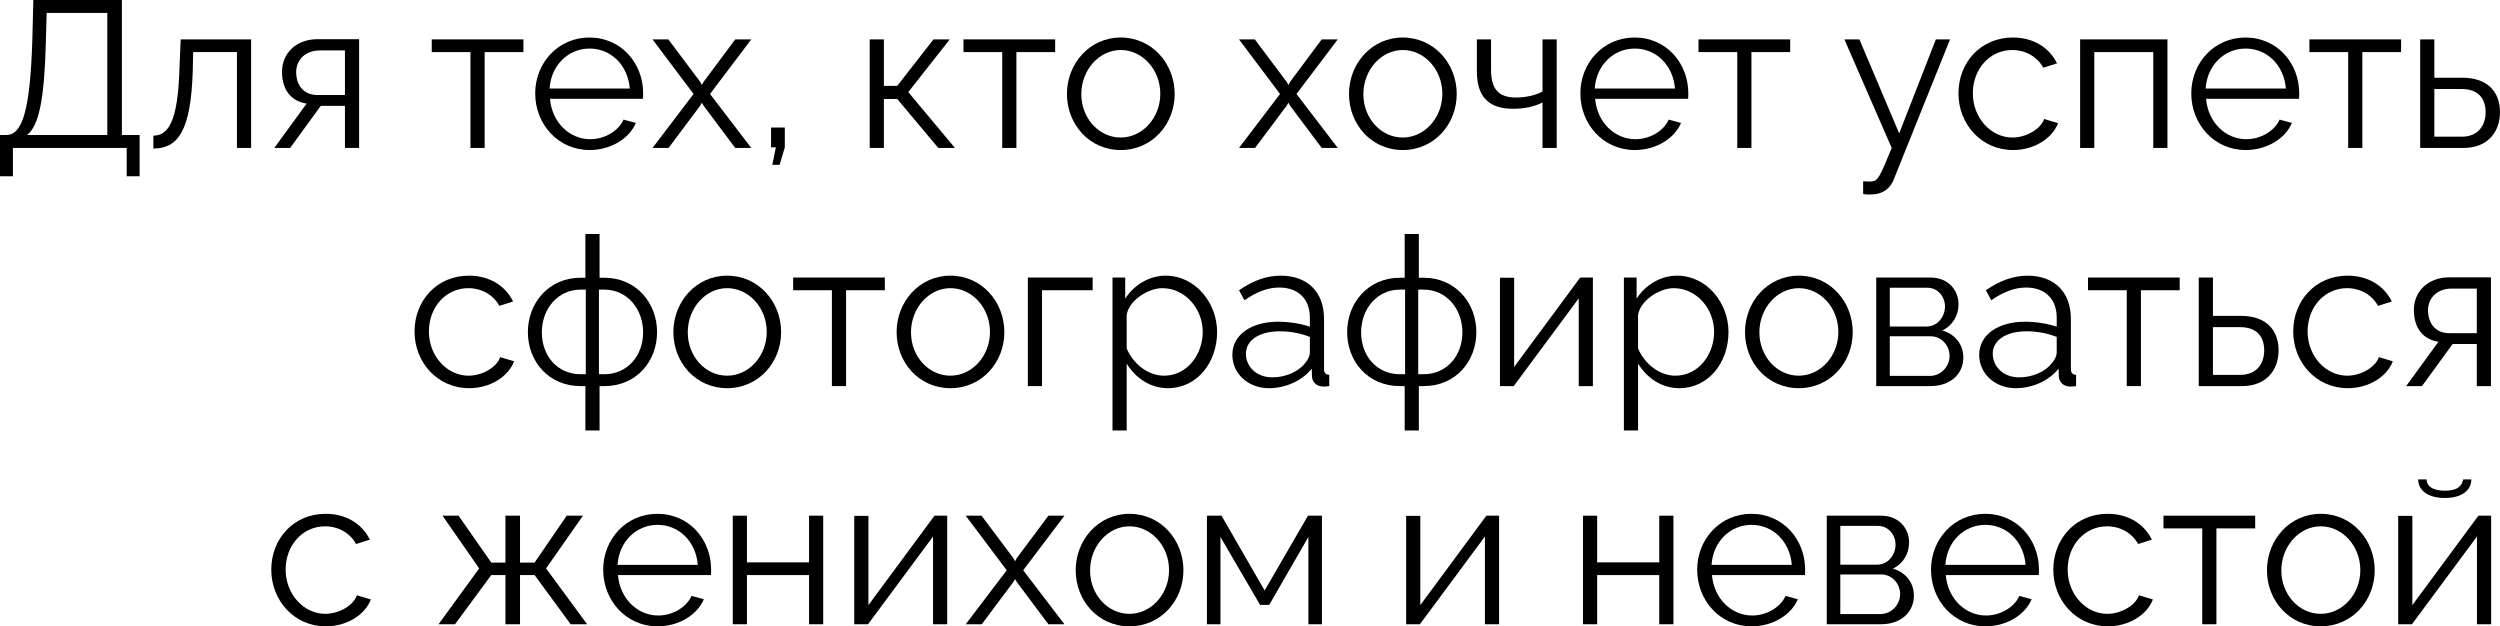 <?xml version="1.0" encoding="UTF-8"?> <svg xmlns="http://www.w3.org/2000/svg" viewBox="0 0 167.961 42.08" fill="none"><path d="M0 11.844V9.072H0.42C1.47 9.058 2.016 7.56 2.17 2.744L2.24 0H8.19V9.072H9.38V11.844H8.512V9.94H0.868V11.844H0ZM1.82 9.072H7.21V0.868H3.136L3.08 2.856C2.982 6.65 2.618 8.442 1.82 9.072Z" fill="black"></path><path d="M10.304 9.982V9.114C11.284 9.1 11.942 8.232 12.054 4.676L12.138 2.646H16.87V9.94H15.918V3.5H12.978L12.95 4.76C12.824 8.82 11.956 9.968 10.304 9.982Z" fill="black"></path><path d="M18.429 9.94L20.599 6.958C19.605 6.818 18.947 6.076 18.947 4.83C18.947 3.584 19.885 2.632 21.341 2.632H24.127V9.94H23.175V7.112H21.551L19.493 9.94H18.429ZM21.327 6.384H23.175V3.388H21.495C20.529 3.388 19.899 4.004 19.899 4.844C19.899 5.698 20.375 6.384 21.327 6.384Z" fill="black"></path><path d="M31.609 9.94V3.5H29.006V2.646H35.166V3.5H32.561V9.94H31.609Z" fill="black"></path><path d="M39.611 10.08C37.497 10.08 35.957 8.344 35.957 6.272C35.957 4.228 37.497 2.52 39.597 2.52C41.739 2.52 43.209 4.256 43.209 6.258C43.209 6.412 43.209 6.566 43.195 6.636H36.951C37.077 8.204 38.253 9.352 39.653 9.352C40.605 9.352 41.543 8.82 41.893 8.036L42.719 8.26C42.271 9.324 41.025 10.08 39.611 10.08ZM36.923 5.95H42.313C42.187 4.368 41.039 3.262 39.611 3.262C38.183 3.262 37.021 4.382 36.923 5.95Z" fill="black"></path><path d="M44.902 2.646L47.044 5.502L47.156 5.712L47.268 5.502L49.396 2.646H50.474L47.702 6.314L50.474 9.94H49.396L47.268 7.098L47.156 6.902L47.044 7.098L44.916 9.94H43.838L46.596 6.314L43.838 2.646H44.902Z" fill="black"></path><path d="M51.887 11.074L52.125 9.898H51.803V8.568H52.727V9.898L52.377 11.074H51.887Z" fill="black"></path><path d="M58.432 9.94V2.646H59.384V5.768H60.28L62.716 2.646H63.808L61.022 6.188L64.158 9.94H63.038L60.28 6.65H59.384V9.94H58.432Z" fill="black"></path><path d="M67.334 9.94V3.5H64.73V2.646H70.89V3.5H68.286V9.94H67.334Z" fill="black"></path><path d="M71.682 6.314C71.682 4.27 73.208 2.52 75.294 2.52C77.394 2.52 78.92 4.27 78.92 6.314C78.92 8.344 77.408 10.08 75.294 10.08C73.18 10.08 71.682 8.344 71.682 6.314ZM75.294 9.24C76.75 9.24 77.954 7.924 77.954 6.3C77.954 4.676 76.75 3.36 75.294 3.36C73.852 3.36 72.648 4.69 72.648 6.328C72.648 7.952 73.838 9.24 75.294 9.24Z" fill="black"></path><path d="M84.304 2.646L86.446 5.502L86.559 5.712L86.671 5.502L88.799 2.646H89.877L87.104 6.314L89.877 9.94H88.799L86.671 7.098L86.559 6.902L86.446 7.098L84.318 9.94H83.24L85.998 6.314L83.24 2.646H84.304Z" fill="black"></path><path d="M90.631 6.314C90.631 4.27 92.157 2.52 94.243 2.52C96.343 2.52 97.869 4.27 97.869 6.314C97.869 8.344 96.357 10.08 94.243 10.08C92.129 10.08 90.631 8.344 90.631 6.314ZM94.243 9.24C95.699 9.24 96.903 7.924 96.903 6.3C96.903 4.676 95.699 3.36 94.243 3.36C92.801 3.36 91.597 4.69 91.597 6.328C91.597 7.952 92.787 9.24 94.243 9.24Z" fill="black"></path><path d="M103.633 9.94V6.888C103.031 7.182 102.387 7.308 101.645 7.308C100.021 7.308 99.223 6.496 99.223 4.802V2.646H100.175V4.676C100.175 5.992 100.679 6.552 101.855 6.552C102.527 6.552 103.227 6.384 103.633 6.146V2.646H104.585V9.94H103.633Z" fill="black"></path><path d="M109.83 10.08C107.716 10.08 106.176 8.344 106.176 6.272C106.176 4.228 107.716 2.52 109.816 2.52C111.958 2.52 113.428 4.256 113.428 6.258C113.428 6.412 113.428 6.566 113.414 6.636H107.17C107.296 8.204 108.472 9.352 109.872 9.352C110.824 9.352 111.762 8.82 112.112 8.036L112.938 8.26C112.49 9.324 111.244 10.08 109.83 10.08ZM107.142 5.95H112.532C112.406 4.368 111.258 3.262 109.83 3.262C108.402 3.262 107.24 4.382 107.142 5.95Z" fill="black"></path><path d="M116.717 9.94V3.5H114.113V2.646H120.273V3.5H117.669V9.94H116.717Z" fill="black"></path><path d="M125.174 12.18C125.426 12.194 125.706 12.208 125.818 12.18C126.168 12.138 126.336 11.802 127.092 9.94L123.914 2.646H124.922L127.596 8.96L130.06 2.646H131.012L127.232 12.054C127.022 12.6 126.56 13.048 125.748 13.062C125.58 13.076 125.412 13.076 125.174 13.034V12.18Z" fill="black"></path><path d="M135.247 10.08C133.119 10.08 131.578 8.344 131.578 6.272C131.578 4.2 133.077 2.52 135.233 2.52C136.604 2.52 137.682 3.192 138.2 4.256L137.277 4.55C136.87 3.808 136.086 3.36 135.191 3.36C133.706 3.36 132.544 4.606 132.544 6.272C132.544 7.924 133.762 9.24 135.205 9.24C136.142 9.24 137.108 8.666 137.333 7.994L138.27 8.274C137.864 9.324 136.646 10.08 135.247 10.08Z" fill="black"></path><path d="M139.752 9.94V2.646H145.618V9.94H144.666V3.5H140.704V9.94H139.752Z" fill="black"></path><path d="M150.873 10.08C148.759 10.08 147.219 8.344 147.219 6.272C147.219 4.228 148.759 2.52 150.859 2.52C153.001 2.52 154.471 4.256 154.471 6.258C154.471 6.412 154.471 6.566 154.457 6.636H148.213C148.339 8.204 149.515 9.352 150.915 9.352C151.867 9.352 152.805 8.82 153.155 8.036L153.981 8.26C153.533 9.324 152.287 10.08 150.873 10.08ZM148.185 5.95H153.575C153.449 4.368 152.301 3.262 150.873 3.262C149.445 3.262 148.283 4.382 148.185 5.95Z" fill="black"></path><path d="M157.76 9.94V3.5H155.156V2.646H161.316V3.5H158.712V9.94H157.76Z" fill="black"></path><path d="M162.598 9.94V2.646H163.55V5.222H165.44C167.106 5.222 167.96 6.16 167.96 7.532C167.96 8.876 167.12 9.94 165.51 9.94H162.598ZM163.55 9.184H165.384C166.518 9.184 166.994 8.4 166.994 7.546C166.994 6.72 166.602 5.978 165.356 5.978H163.55V9.184Z" fill="black"></path><path d="M31.518 26.08C29.39 26.08 27.85 24.344 27.85 22.272C27.85 20.2 29.348 18.52 31.504 18.52C32.876 18.52 33.954 19.192 34.472 20.256L33.548 20.55C33.142 19.808 32.358 19.36 31.462 19.36C29.978 19.36 28.816 20.606 28.816 22.272C28.816 23.924 30.034 25.24 31.476 25.24C32.414 25.24 33.38 24.666 33.604 23.994L34.542 24.274C34.136 25.324 32.918 26.08 31.518 26.08Z" fill="black"></path><path d="M39.329 28.922V25.94H39.007C36.851 25.94 35.465 24.274 35.465 22.314C35.465 20.34 36.879 18.66 39.007 18.66H39.329V15.72H40.281V18.66H40.603C42.731 18.66 44.145 20.34 44.145 22.314C44.145 24.274 42.759 25.94 40.603 25.94H40.281V28.922H39.329ZM39.007 25.142H39.357V19.458H39.007C37.481 19.458 36.403 20.746 36.403 22.328C36.403 23.91 37.453 25.142 39.007 25.142ZM40.239 25.142H40.603C42.143 25.142 43.207 23.91 43.207 22.328C43.207 20.746 42.129 19.458 40.603 19.458H40.239V25.142Z" fill="black"></path><path d="M45.24 22.314C45.24 20.27 46.767 18.52 48.853 18.52C50.953 18.52 52.479 20.27 52.479 22.314C52.479 24.344 50.967 26.08 48.853 26.08C46.739 26.08 45.24 24.344 45.24 22.314ZM48.853 25.24C50.309 25.24 51.513 23.924 51.513 22.3C51.513 20.676 50.309 19.36 48.853 19.36C47.41 19.36 46.207 20.69 46.207 22.328C46.207 23.952 47.396 25.24 48.853 25.24Z" fill="black"></path><path d="M55.891 25.94V19.5H53.287V18.646H59.447V19.5H56.843V25.94H55.891Z" fill="black"></path><path d="M60.238 22.314C60.238 20.27 61.765 18.52 63.851 18.52C65.951 18.52 67.477 20.27 67.477 22.314C67.477 24.344 65.965 26.08 63.851 26.08C61.737 26.08 60.238 24.344 60.238 22.314ZM63.851 25.24C65.307 25.24 66.511 23.924 66.511 22.3C66.511 20.676 65.307 19.36 63.851 19.36C62.408 19.36 61.205 20.69 61.205 22.328C61.205 23.952 62.394 25.24 63.851 25.24Z" fill="black"></path><path d="M69.055 25.94V18.646H73.409V19.5H70.007V25.94H69.055Z" fill="black"></path><path d="M75.695 24.428V28.922H74.743V18.646H75.597V20.06C76.185 19.15 77.207 18.52 78.313 18.52C80.315 18.52 81.77 20.354 81.77 22.3C81.77 24.358 80.427 26.08 78.467 26.08C77.249 26.08 76.269 25.366 75.695 24.428ZM80.805 22.3C80.805 20.732 79.614 19.36 78.089 19.36C77.137 19.36 75.835 20.186 75.695 21.166V23.406C76.129 24.442 77.123 25.24 78.201 25.24C79.783 25.24 80.805 23.784 80.805 22.3Z" fill="black"></path><path d="M82.795 23.84C82.795 22.496 84.055 21.614 85.875 21.614C86.589 21.614 87.401 21.74 88.003 21.95V21.334C88.003 20.102 87.233 19.318 85.945 19.318C85.175 19.318 84.419 19.612 83.607 20.172L83.243 19.5C84.181 18.856 85.091 18.52 86.043 18.52C87.835 18.52 88.955 19.612 88.955 21.418V24.792C88.955 25.058 89.067 25.17 89.305 25.184V25.94C89.095 25.968 88.955 25.982 88.871 25.968C88.395 25.954 88.157 25.604 88.143 25.296L88.129 24.764C87.471 25.604 86.337 26.08 85.259 26.08C83.831 26.08 82.795 25.086 82.795 23.84ZM87.681 24.4C87.891 24.162 88.003 23.882 88.003 23.7V22.636C87.373 22.384 86.673 22.258 85.987 22.258C84.615 22.258 83.705 22.846 83.705 23.77C83.705 24.582 84.363 25.352 85.483 25.352C86.393 25.352 87.247 24.96 87.681 24.4Z" fill="black"></path><path d="M94.372 28.922V25.94H94.05C91.894 25.94 90.508 24.274 90.508 22.314C90.508 20.34 91.922 18.66 94.05 18.66H94.372V15.72H95.324V18.66H95.646C97.774 18.66 99.188 20.34 99.188 22.314C99.188 24.274 97.802 25.94 95.646 25.94H95.324V28.922H94.372ZM94.05 25.142H94.4V19.458H94.05C92.524 19.458 91.446 20.746 91.446 22.328C91.446 23.91 92.496 25.142 94.05 25.142ZM95.282 25.142H95.646C97.186 25.142 98.25 23.91 98.25 22.328C98.25 20.746 97.172 19.458 95.646 19.458H95.282V25.142Z" fill="black"></path><path d="M100.774 25.94V18.66H101.726V24.652L106.164 18.646H107.018V25.94H106.066V20.046L101.698 25.94H100.774Z" fill="black"></path><path d="M110.052 24.428V28.922H109.1V18.646H109.954V20.06C110.542 19.15 111.564 18.52 112.67 18.52C114.672 18.52 116.128 20.354 116.128 22.3C116.128 24.358 114.784 26.08 112.824 26.08C111.606 26.08 110.626 25.366 110.052 24.428ZM115.162 22.3C115.162 20.732 113.972 19.36 112.446 19.36C111.494 19.36 110.192 20.186 110.052 21.166V23.406C110.486 24.442 111.48 25.24 112.558 25.24C114.14 25.24 115.162 23.784 115.162 22.3Z" fill="black"></path><path d="M117.237 22.314C117.237 20.27 118.763 18.52 120.849 18.52C122.949 18.52 124.475 20.27 124.475 22.314C124.475 24.344 122.963 26.08 120.849 26.08C118.735 26.08 117.237 24.344 117.237 22.314ZM120.849 25.24C122.305 25.24 123.509 23.924 123.509 22.3C123.509 20.676 122.305 19.36 120.849 19.36C119.407 19.36 118.203 20.69 118.203 22.328C118.203 23.952 119.393 25.24 120.849 25.24Z" fill="black"></path><path d="M126.053 25.94V18.646H129.693C130.939 18.646 131.583 19.542 131.583 20.438C131.583 21.208 131.177 21.88 130.491 22.202C131.331 22.44 131.905 23.126 131.905 24.008C131.905 25.184 130.981 25.94 129.693 25.94H126.053ZM126.963 21.936H129.441C130.169 21.936 130.673 21.278 130.673 20.592C130.673 19.92 130.183 19.332 129.497 19.332H126.963V21.936ZM126.963 25.254H129.665C130.407 25.254 130.981 24.61 130.981 23.924C130.981 23.21 130.435 22.594 129.721 22.594H126.963V25.254Z" fill="black"></path><path d="M132.971 23.84C132.971 22.496 134.231 21.614 136.051 21.614C136.765 21.614 137.577 21.74 138.179 21.95V21.334C138.179 20.102 137.409 19.318 136.121 19.318C135.351 19.318 134.595 19.612 133.783 20.172L133.419 19.5C134.357 18.856 135.267 18.52 136.219 18.52C138.011 18.52 139.131 19.612 139.131 21.418V24.792C139.131 25.058 139.243 25.17 139.481 25.184V25.94C139.271 25.968 139.131 25.982 139.047 25.968C138.571 25.954 138.333 25.604 138.319 25.296L138.305 24.764C137.647 25.604 136.513 26.08 135.435 26.08C134.007 26.08 132.971 25.086 132.971 23.84ZM137.857 24.4C138.067 24.162 138.179 23.882 138.179 23.7V22.636C137.549 22.384 136.849 22.258 136.163 22.258C134.791 22.258 133.881 22.846 133.881 23.77C133.881 24.582 134.539 25.352 135.659 25.352C136.569 25.352 137.423 24.96 137.857 24.4Z" fill="black"></path><path d="M142.885 25.94V19.5H140.281V18.646H146.441V19.5H143.837V25.94H142.885Z" fill="black"></path><path d="M147.723 25.94V18.646H148.675V21.222H150.565C152.231 21.222 153.085 22.16 153.085 23.532C153.085 24.876 152.245 25.94 150.635 25.94H147.723ZM148.675 25.184H150.509C151.643 25.184 152.119 24.4 152.119 23.546C152.119 22.72 151.727 21.978 150.481 21.978H148.675V25.184Z" fill="black"></path><path d="M157.737 26.08C155.609 26.08 154.069 24.344 154.069 22.272C154.069 20.2 155.567 18.52 157.723 18.52C159.095 18.52 160.173 19.192 160.691 20.256L159.767 20.55C159.361 19.808 158.577 19.36 157.681 19.36C156.197 19.36 155.035 20.606 155.035 22.272C155.035 23.924 156.253 25.24 157.695 25.24C158.633 25.24 159.599 24.666 159.823 23.994L160.761 24.274C160.355 25.324 159.137 26.08 157.737 26.08Z" fill="black"></path><path d="M161.656 25.94L163.826 22.958C162.832 22.818 162.174 22.076 162.174 20.83C162.174 19.584 163.112 18.632 164.567 18.632H167.354V25.94H166.402V23.112H164.778L162.72 25.94H161.656ZM164.553 22.384H166.402V19.388H164.722C163.756 19.388 163.126 20.004 163.126 20.844C163.126 21.698 163.602 22.384 164.553 22.384Z" fill="black"></path><path d="M21.893 42.08C19.765 42.08 18.225 40.344 18.225 38.272C18.225 36.2 19.723 34.52 21.879 34.52C23.251 34.52 24.329 35.192 24.847 36.256L23.923 36.55C23.517 35.808 22.733 35.36 21.837 35.36C20.353 35.36 19.191 36.606 19.191 38.272C19.191 39.924 20.409 41.24 21.851 41.24C22.789 41.24 23.755 40.666 23.979 39.994L24.917 40.274C24.511 41.324 23.293 42.08 21.893 42.08Z" fill="black"></path><path d="M29.463 41.94L32.193 38.188L29.729 34.646H30.807L33.005 37.796H33.957V34.646H34.937V37.796H35.917L38.073 34.646H39.165L36.687 38.188L39.445 41.94H38.339L35.917 38.636H34.937V41.94H33.957V38.636H33.005L30.569 41.94H29.463Z" fill="black"></path><path d="M44.178 42.08C42.064 42.08 40.524 40.344 40.524 38.272C40.524 36.228 42.064 34.52 44.164 34.52C46.306 34.52 47.776 36.256 47.776 38.258C47.776 38.412 47.776 38.566 47.762 38.636H41.518C41.644 40.204 42.82 41.352 44.22 41.352C45.172 41.352 46.11 40.82 46.46 40.036L47.286 40.26C46.838 41.324 45.592 42.08 44.178 42.08ZM41.49 37.95H46.88C46.754 36.368 45.606 35.262 44.178 35.262C42.75 35.262 41.588 36.382 41.49 37.95Z" fill="black"></path><path d="M49.231 41.94V34.646H50.183V37.782H54.355V34.646H55.307V41.94H54.355V38.636H50.183V41.94H49.231Z" fill="black"></path><path d="M57.393 41.94V34.66H58.345V40.652L62.783 34.646H63.637V41.94H62.685V36.046L58.317 41.94H57.393Z" fill="black"></path><path d="M65.943 34.646L68.085 37.502L68.197 37.712L68.309 37.502L70.437 34.646H71.515L68.743 38.314L71.515 41.94H70.437L68.309 39.098L68.197 38.902L68.085 39.098L65.957 41.94H64.879L67.637 38.314L64.879 34.646H65.943Z" fill="black"></path><path d="M72.27 38.314C72.27 36.27 73.796 34.52 75.882 34.52C77.982 34.52 79.508 36.27 79.508 38.314C79.508 40.344 77.996 42.08 75.882 42.08C73.768 42.08 72.27 40.344 72.27 38.314ZM75.882 41.24C77.338 41.24 78.542 39.924 78.542 38.3C78.542 36.676 77.338 35.36 75.882 35.36C74.44 35.36 73.236 36.69 73.236 38.328C73.236 39.952 74.426 41.24 75.882 41.24Z" fill="black"></path><path d="M81.086 41.94V34.646H82.066L84.964 39.672L87.876 34.646H88.814V41.94H87.904V36.074L85.272 40.638H84.656L81.996 36.074V41.94H81.086Z" fill="black"></path><path d="M94.471 41.94V34.66H95.423V40.652L99.861 34.646H100.715V41.94H99.763V36.046L95.395 41.94H94.471Z" fill="black"></path><path d="M106.352 41.94V34.646H107.304V37.782H111.476V34.646H112.428V41.94H111.476V38.636H107.304V41.94H106.352Z" fill="black"></path><path d="M117.678 42.08C115.564 42.08 114.024 40.344 114.024 38.272C114.024 36.228 115.564 34.52 117.664 34.52C119.806 34.52 121.276 36.256 121.276 38.258C121.276 38.412 121.276 38.566 121.262 38.636H115.018C115.144 40.204 116.32 41.352 117.72 41.352C118.672 41.352 119.61 40.82 119.96 40.036L120.786 40.26C120.338 41.324 119.092 42.08 117.678 42.08ZM114.99 37.95H120.38C120.254 36.368 119.106 35.262 117.678 35.262C116.25 35.262 115.088 36.382 114.99 37.95Z" fill="black"></path><path d="M122.73 41.94V34.646H126.371C127.617 34.646 128.261 35.542 128.261 36.438C128.261 37.208 127.855 37.88 127.169 38.202C128.008 38.44 128.583 39.126 128.583 40.008C128.583 41.184 127.659 41.94 126.371 41.94H122.73ZM123.64 37.936H126.119C126.846 37.936 127.351 37.278 127.351 36.592C127.351 35.92 126.86 35.332 126.175 35.332H123.64V37.936ZM123.64 41.254H126.343C127.084 41.254 127.659 40.61 127.659 39.924C127.659 39.21 127.112 38.594 126.399 38.594H123.64V41.254Z" fill="black"></path><path d="M133.387 42.08C131.273 42.08 129.733 40.344 129.733 38.272C129.733 36.228 131.273 34.52 133.373 34.52C135.515 34.52 136.985 36.256 136.985 38.258C136.985 38.412 136.985 38.566 136.971 38.636H130.727C130.853 40.204 132.029 41.352 133.429 41.352C134.381 41.352 135.319 40.82 135.669 40.036L136.495 40.26C136.047 41.324 134.801 42.08 133.387 42.08ZM130.699 37.95H136.089C135.963 36.368 134.815 35.262 133.387 35.262C131.959 35.262 130.797 36.382 130.699 37.95Z" fill="black"></path><path d="M141.618 42.08C139.49 42.08 137.95 40.344 137.95 38.272C137.95 36.2 139.448 34.52 141.604 34.52C142.975 34.52 144.053 35.192 144.572 36.256L143.648 36.55C143.241 35.808 142.458 35.36 141.562 35.36C140.078 35.36 138.915 36.606 138.915 38.272C138.915 39.924 140.134 41.24 141.576 41.24C142.514 41.24 143.48 40.666 143.704 39.994L144.642 40.274C144.235 41.324 143.017 42.08 141.618 42.08Z" fill="black"></path><path d="M147.957 41.94V35.5H145.353V34.646H151.513V35.5H148.909V41.94H147.957Z" fill="black"></path><path d="M152.305 38.314C152.305 36.27 153.831 34.52 155.917 34.52C158.017 34.52 159.543 36.27 159.543 38.314C159.543 40.344 158.031 42.08 155.917 42.08C153.803 42.08 152.305 40.344 152.305 38.314ZM155.917 41.24C157.373 41.24 158.577 39.924 158.577 38.3C158.577 36.676 157.373 35.36 155.917 35.36C154.475 35.36 153.271 36.69 153.271 38.328C153.271 39.952 154.461 41.24 155.917 41.24Z" fill="black"></path><path d="M164.257 33.456C163.053 33.456 162.465 32.896 162.465 32.21H163.025C163.025 32.602 163.361 32.966 164.257 32.966C165.139 32.966 165.391 32.644 165.489 32.21H166.035C166.035 32.896 165.447 33.456 164.257 33.456ZM161.121 41.94V34.66H162.073V40.652L166.511 34.646H167.365V41.94H166.413V36.046L162.045 41.94H161.121Z" fill="black"></path></svg> 